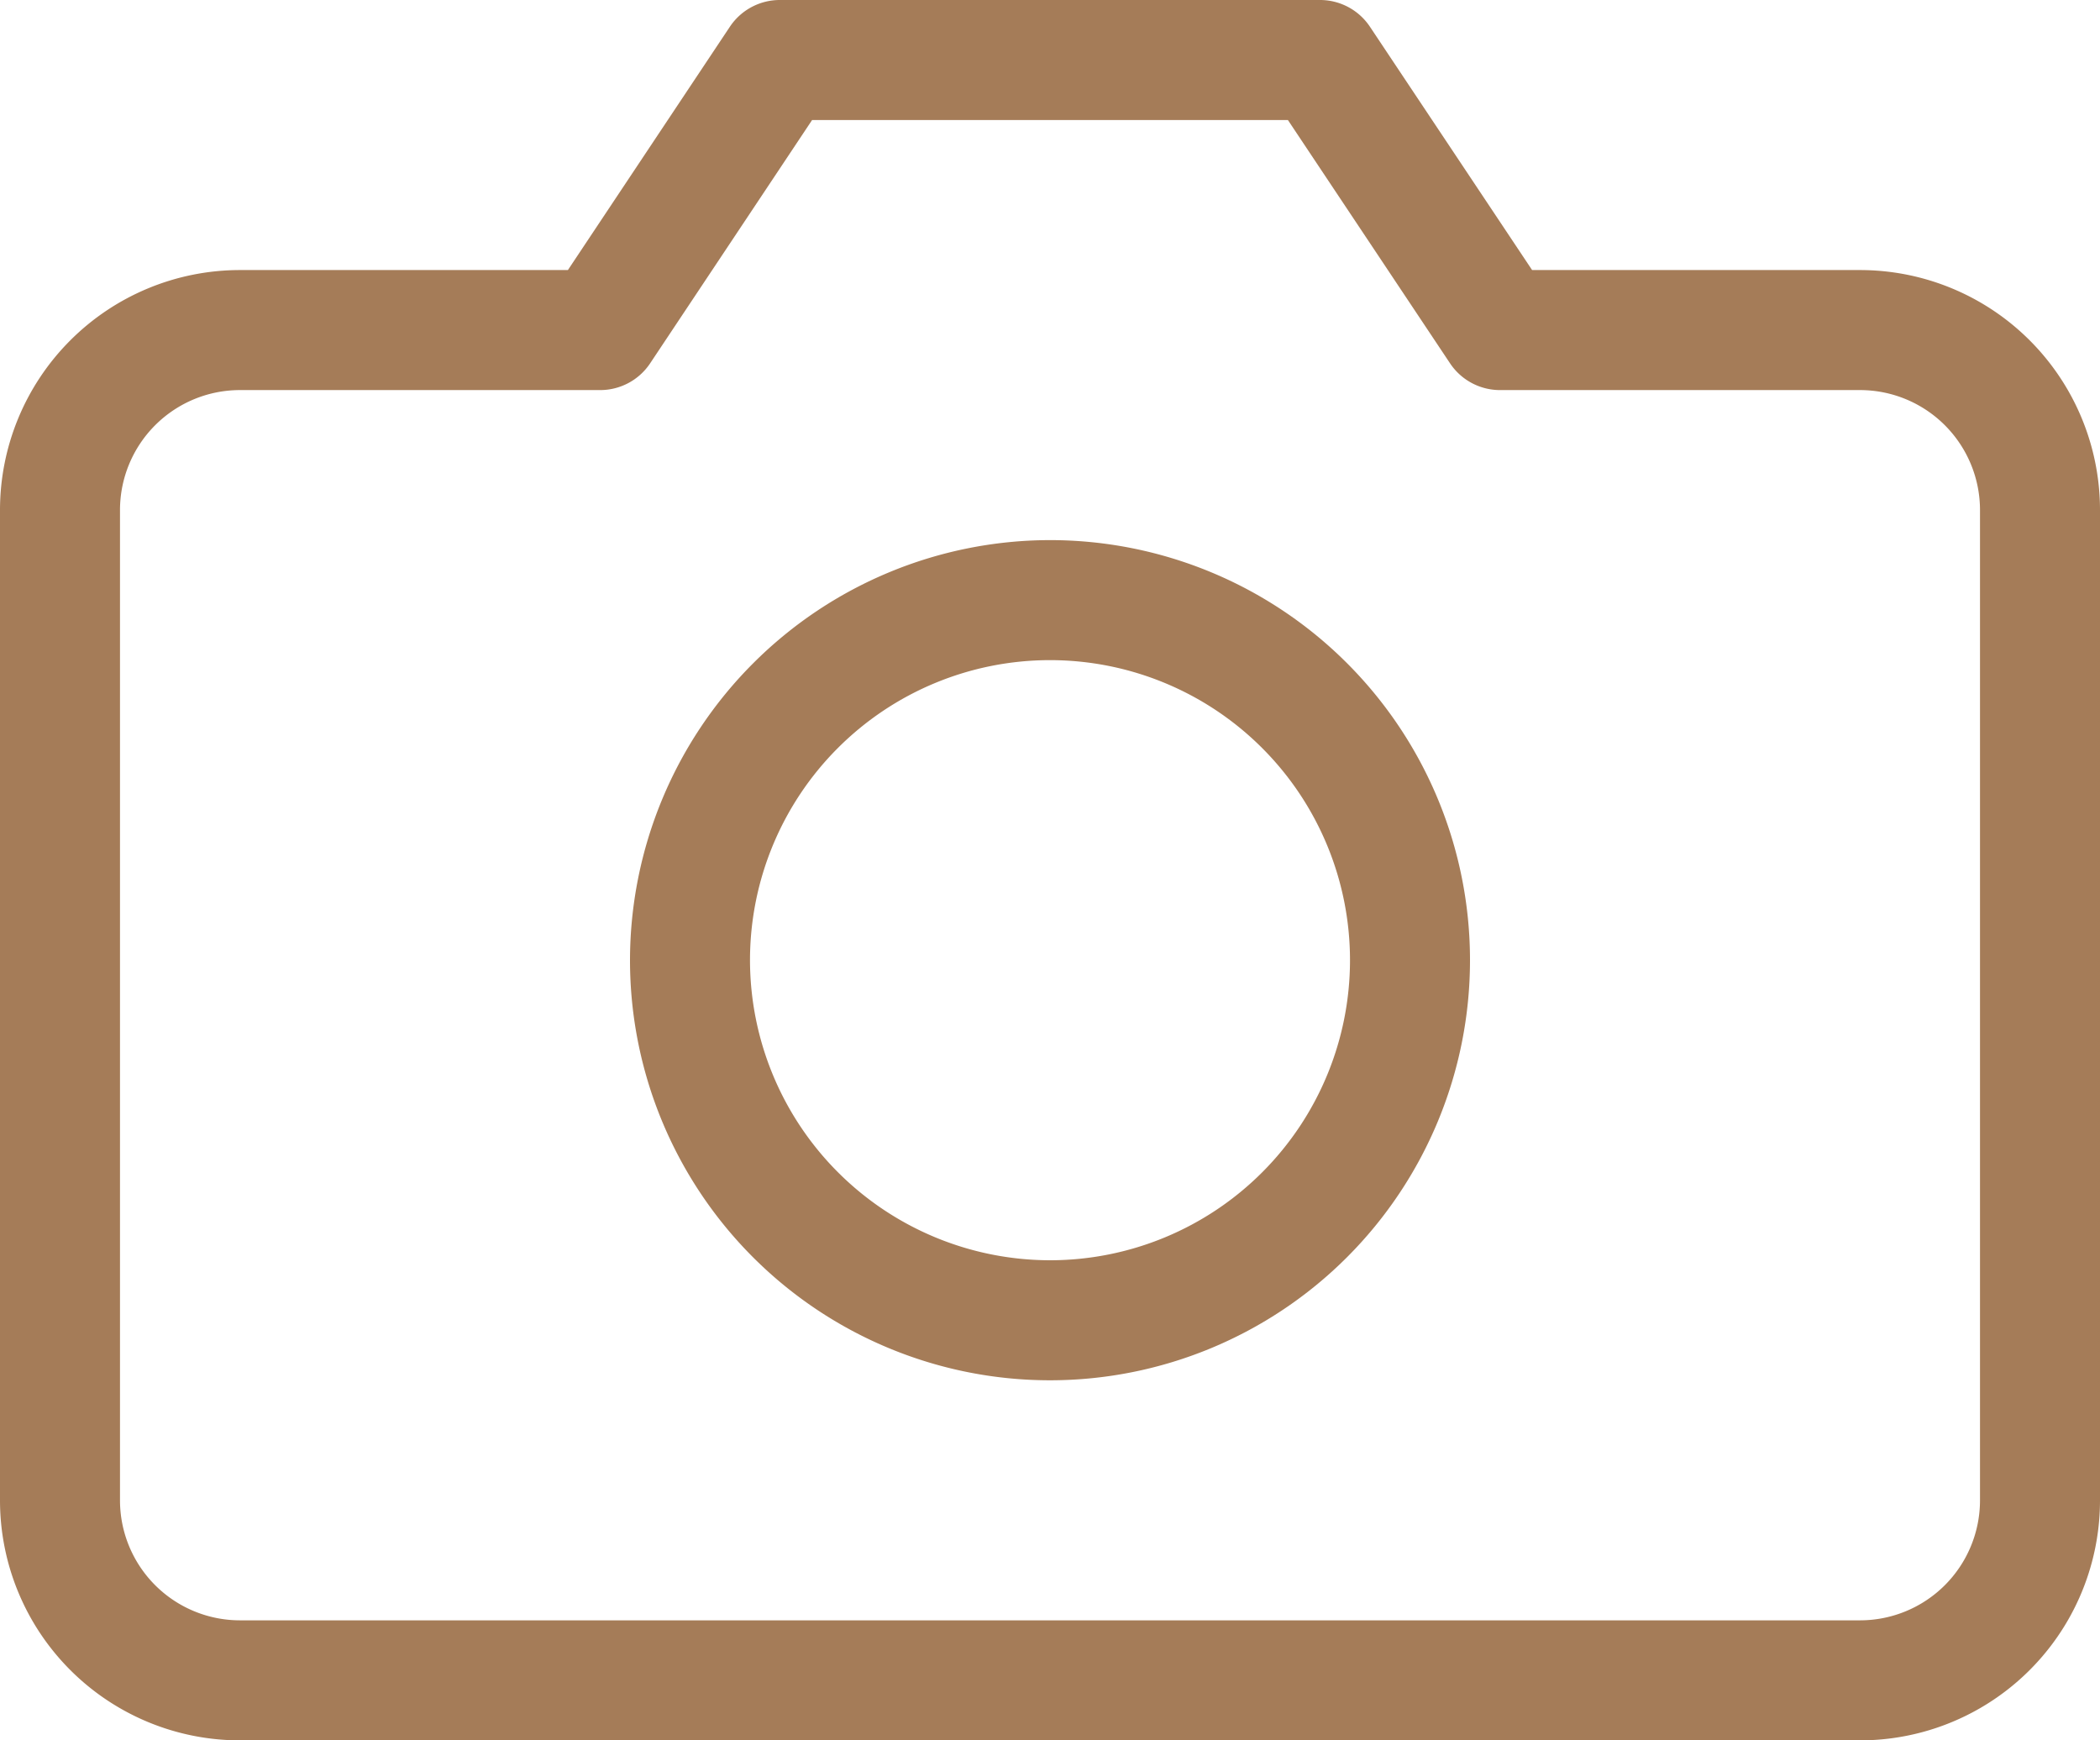 <svg xmlns="http://www.w3.org/2000/svg" width="35" height="29" viewBox="0 0 35 29">
  <g id="Group_338" data-name="Group 338" transform="translate(-560 -3267.5)">
    <g id="Icon_feather-camera" data-name="Icon feather-camera" transform="translate(559.5 3264)">
      <path id="Path_30" data-name="Path 30" d="M31.5,32.5H4.5a4,4,0,0,1-4-4V12a4,4,0,0,1,4-4H9.965l2.7-4.055A1,1,0,0,1,13.5,3.5h9a1,1,0,0,1,.832.445L26.035,8H31.5a4,4,0,0,1,4,4V28.5A4,4,0,0,1,31.5,32.5ZM4.5,10a2,2,0,0,0-2,2V28.5a2,2,0,0,0,2,2h27a2,2,0,0,0,2-2V12a2,2,0,0,0-2-2h-6a1,1,0,0,1-.832-.445L21.965,5.5h-7.93l-2.7,4.055A1,1,0,0,1,10.5,10Z" fill="#a57c58"/>
      <path id="Path_31" data-name="Path 31" d="M18,12.5a7,7,0,1,1-7,7A7.008,7.008,0,0,1,18,12.5Zm0,12a5,5,0,1,0-5-5A5.006,5.006,0,0,0,18,24.5Z" fill="#a57c58"/>
    </g>
  </g>
</svg>

